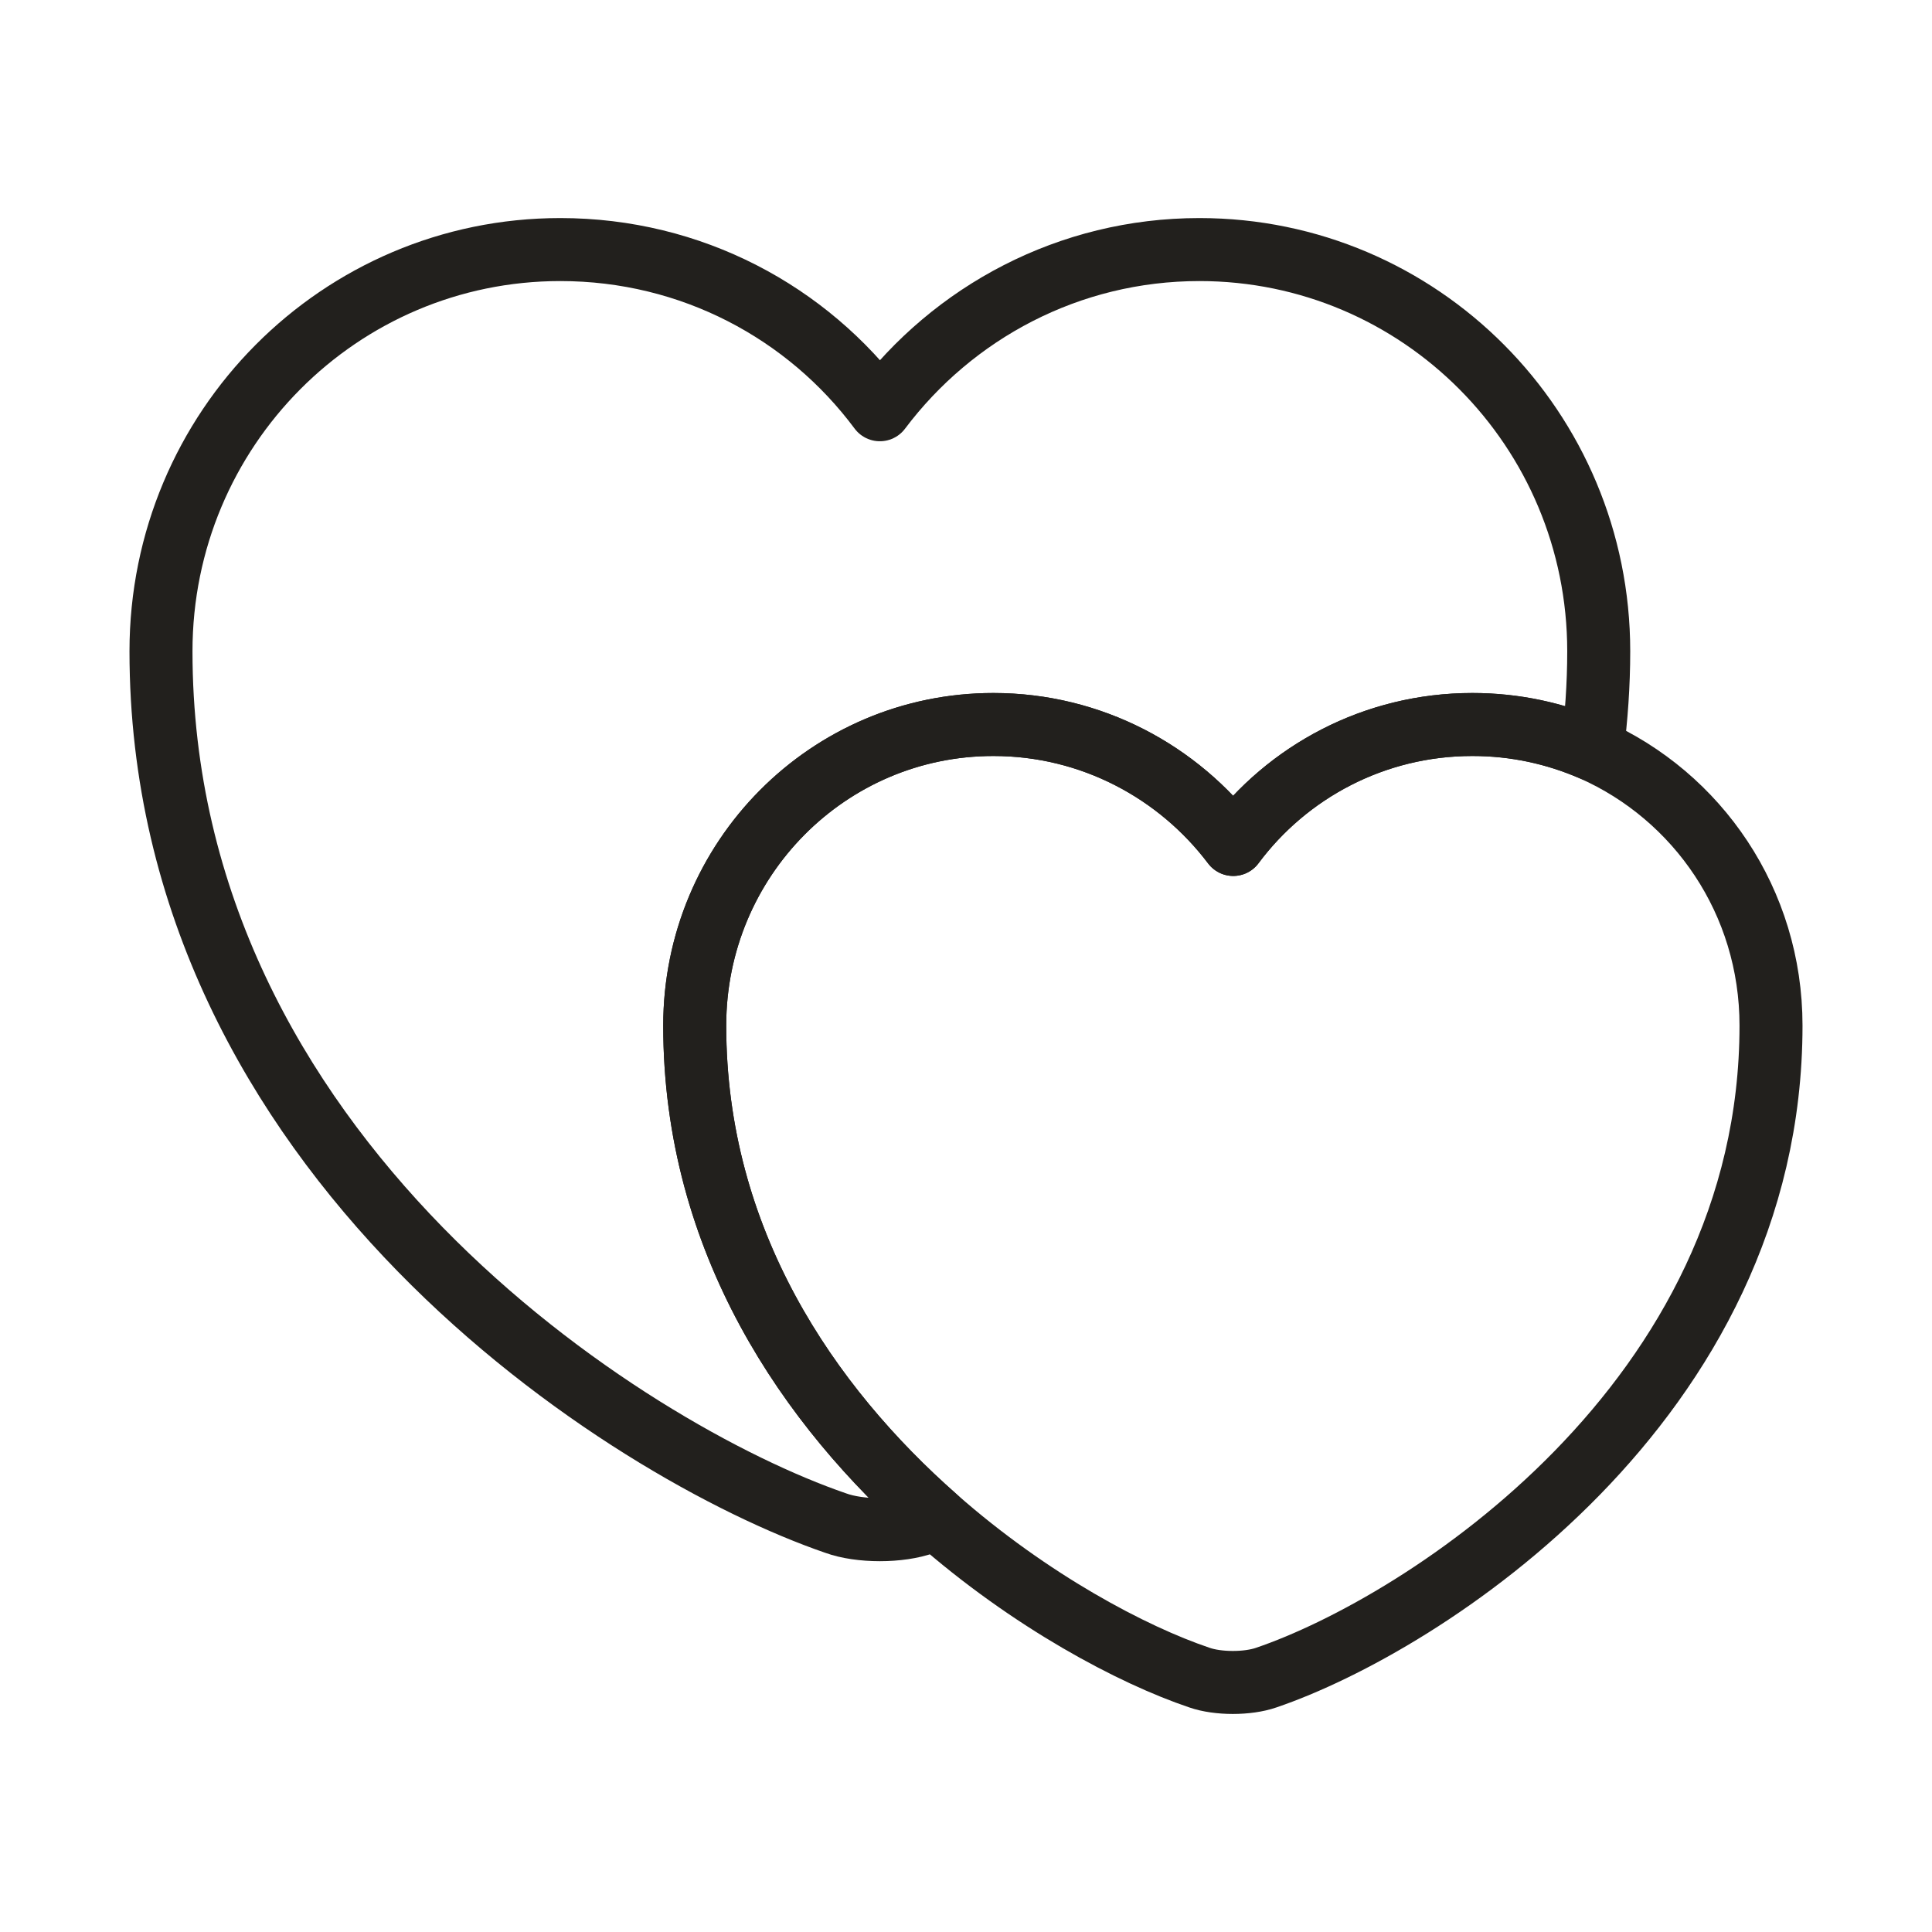 <svg xmlns="http://www.w3.org/2000/svg" fill="none" viewBox="0 0 46 46" height="46" width="46">
<path stroke-linejoin="round" stroke-linecap="round" stroke-width="1.5" stroke="#22201D" d="M38.065 15.506C38.065 16.311 38.007 17.097 37.912 17.844C37.03 17.461 36.072 17.25 35.056 17.25C32.717 17.25 30.647 18.381 29.363 20.106C28.06 18.381 25.99 17.25 23.652 17.25C19.722 17.25 16.541 20.451 16.541 24.418C16.541 29.555 19.262 33.484 22.291 36.148C22.195 36.206 22.099 36.225 22.003 36.263C21.428 36.474 20.47 36.474 19.895 36.263C14.931 34.557 3.833 27.504 3.833 15.506C3.833 10.216 8.088 5.942 13.34 5.942C16.464 5.942 19.224 7.437 20.949 9.756C22.693 7.437 25.453 5.942 28.558 5.942C33.81 5.942 38.065 10.216 38.065 15.506Z"></path>
<path stroke-linejoin="round" stroke-linecap="round" stroke-width="1.5" stroke="#22201D" d="M42.167 24.418C42.167 33.388 33.867 38.678 30.149 39.943C29.708 40.097 28.999 40.097 28.558 39.943C26.967 39.407 24.533 38.123 22.291 36.148C19.262 33.484 16.541 29.555 16.541 24.418C16.541 20.451 19.722 17.25 23.652 17.25C25.99 17.25 28.06 18.381 29.363 20.106C30.647 18.381 32.717 17.25 35.056 17.25C36.072 17.25 37.03 17.461 37.912 17.844C40.422 18.956 42.167 21.467 42.167 24.418Z"></path>
</svg>
